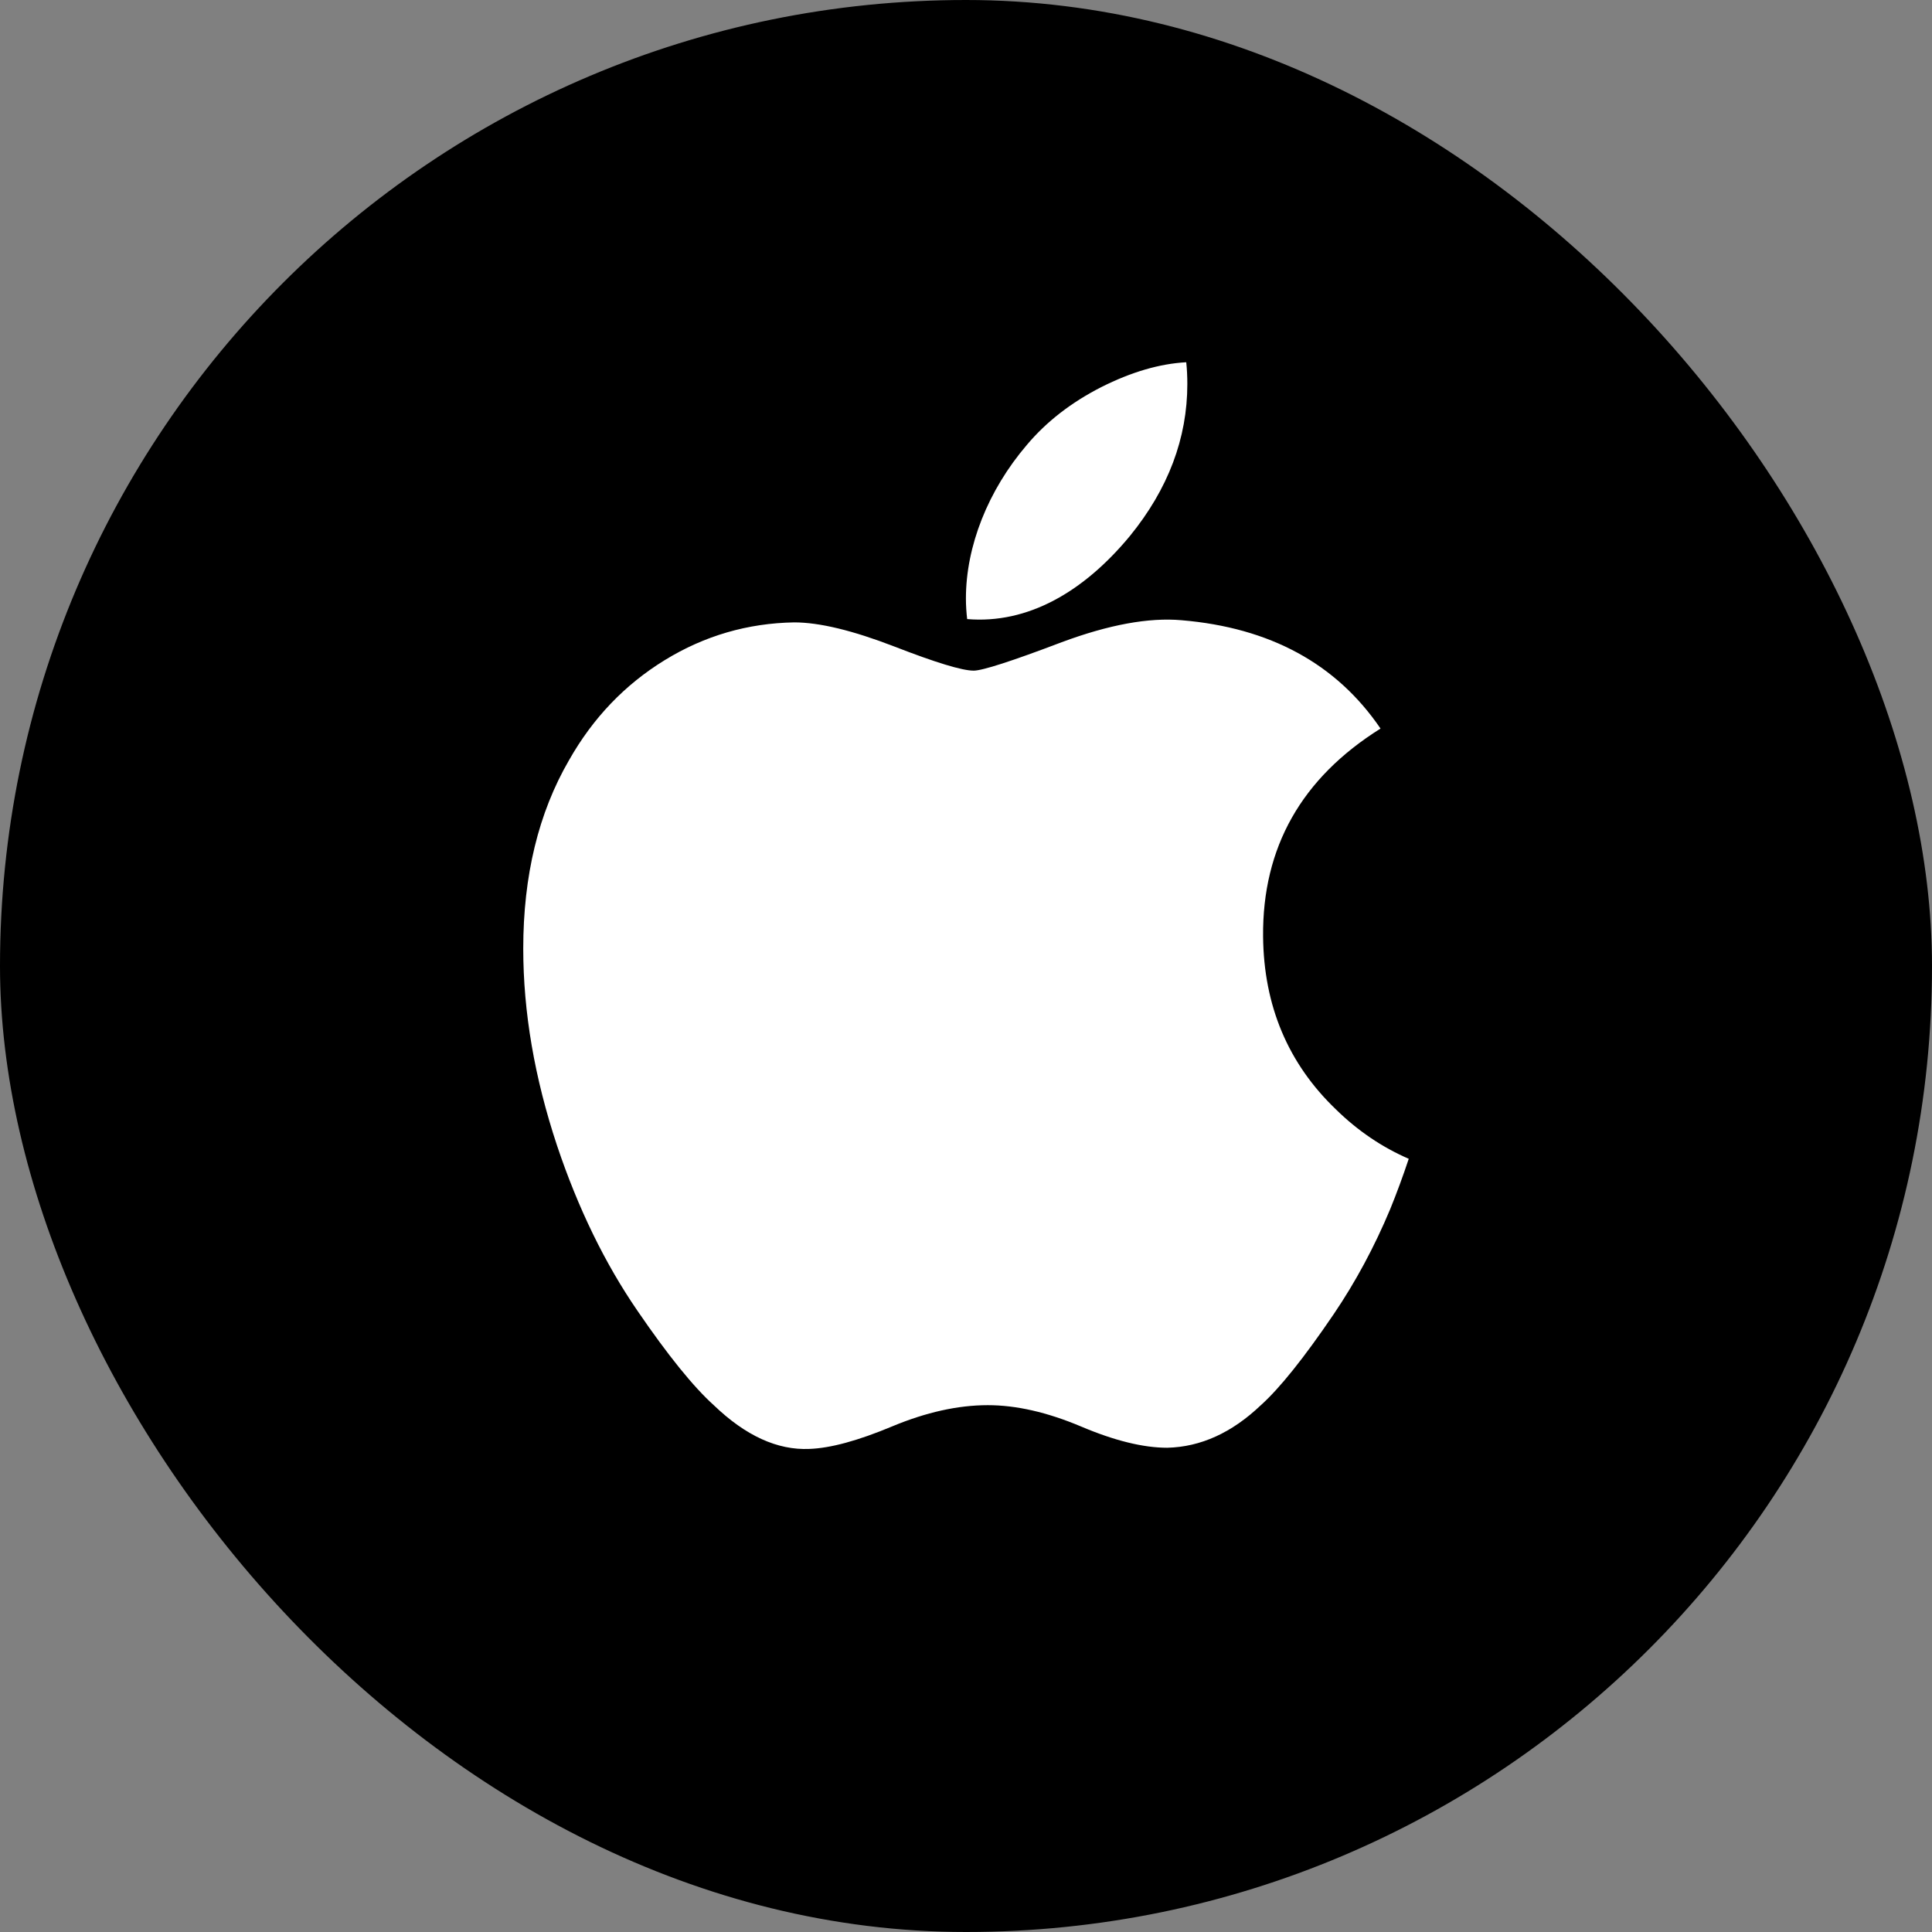 <?xml version="1.0" encoding="UTF-8"?> <svg xmlns="http://www.w3.org/2000/svg" width="48" height="48" viewBox="0 0 48 48" fill="none"><rect x="0" y="0" width="48" height="48" fill="#808080" stroke="none"/><rect width="48" height="48" rx="24" fill="black"></rect><mask id="mask0" maskUnits="userSpaceOnUse" x="0" y="0" width="48" height="48"><rect width="48" height="48" rx="24" fill="#E82A35"></rect></mask><g mask="url(#mask0)"><path d="M34.539 30.041C34.144 30.985 33.676 31.853 33.135 32.651C32.396 33.739 31.792 34.493 31.326 34.911C30.604 35.598 29.83 35.949 29.001 35.969C28.406 35.969 27.689 35.794 26.854 35.439C26.016 35.086 25.246 34.911 24.542 34.911C23.803 34.911 23.011 35.086 22.164 35.439C21.316 35.794 20.633 35.979 20.11 35.998C19.315 36.033 18.523 35.671 17.733 34.911C17.228 34.456 16.597 33.676 15.841 32.571C15.03 31.391 14.363 30.023 13.84 28.463C13.28 26.778 13 25.146 13 23.567C13 21.757 13.378 20.197 14.136 18.889C14.731 17.838 15.523 17.01 16.515 16.401C17.506 15.793 18.577 15.483 19.731 15.463C20.362 15.463 21.189 15.665 22.218 16.062C23.244 16.46 23.902 16.662 24.191 16.662C24.407 16.662 25.139 16.426 26.379 15.955C27.552 15.519 28.542 15.338 29.352 15.409C31.55 15.593 33.201 16.488 34.299 18.101C32.333 19.332 31.361 21.056 31.381 23.268C31.398 24.991 32.003 26.425 33.191 27.563C33.73 28.091 34.331 28.5 35 28.79C34.855 29.225 34.702 29.641 34.539 30.041V30.041ZM29.499 9.54C29.499 10.89 29.022 12.151 28.071 13.318C26.923 14.706 25.535 15.507 24.029 15.381C24.01 15.219 23.998 15.048 23.998 14.869C23.998 13.573 24.544 12.185 25.514 11.051C25.998 10.477 26.613 9.999 27.36 9.618C28.105 9.243 28.809 9.036 29.472 9C29.491 9.181 29.499 9.361 29.499 9.54V9.54Z" fill="white"></path></g></svg> 